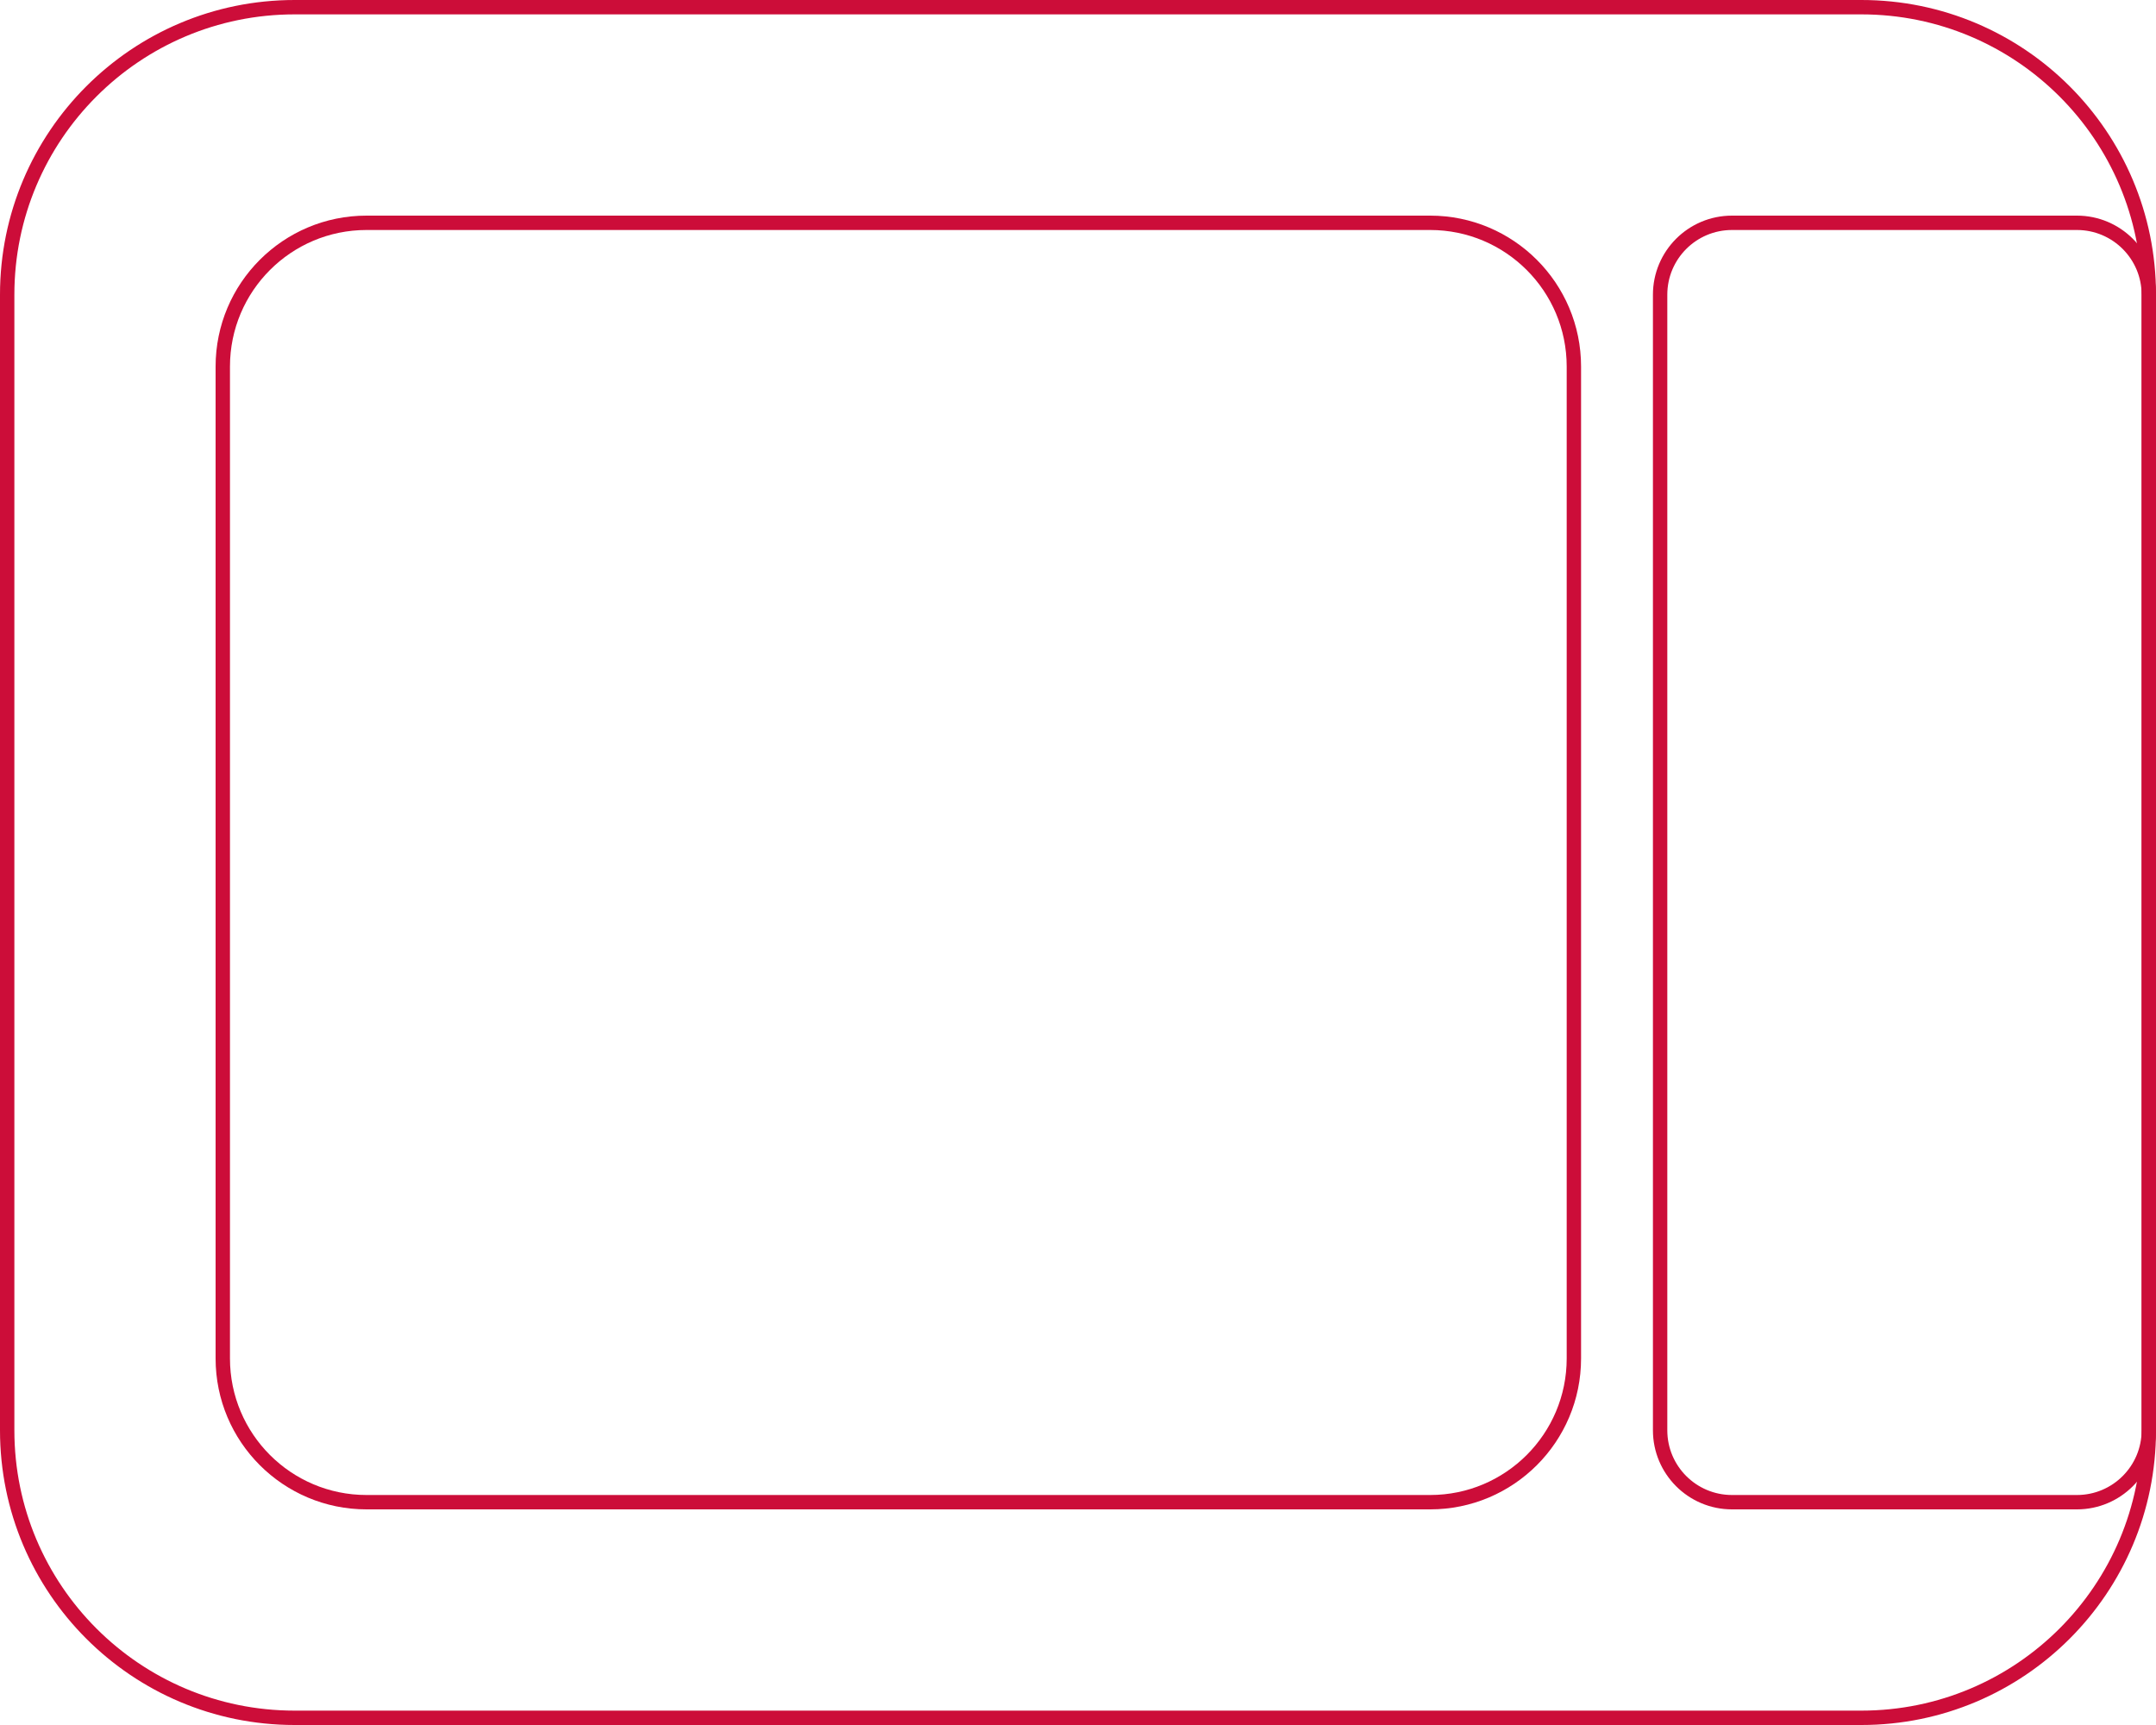 <svg xmlns="http://www.w3.org/2000/svg" width="150" height="120" viewBox="0 0 150 120" fill="none">
  <g clip-path="url(#clip0_825_595)">
    <path d="M129.5 0.5H20.5C9.454 0.5 0.5 9.454 0.5 20.5V99.5C0.5 110.546 9.454 119.5 20.5 119.5H129.5C140.546 119.5 149.5 110.546 149.5 99.5V20.5C149.5 9.454 140.546 0.5 129.5 0.5Z" stroke="#CC0D39"/>
    <path d="M144.5 15.5H120.5C117.739 15.5 115.5 17.739 115.5 20.5V99.5C115.5 102.261 117.739 104.5 120.5 104.5H144.5C147.261 104.5 149.5 102.261 149.5 99.5V20.5C149.5 17.739 147.261 15.5 144.5 15.5Z" stroke="#CC0D39"/>
    <path d="M99.5 15.5H25.5C19.977 15.5 15.5 19.977 15.5 25.5V94.5C15.5 100.023 19.977 104.5 25.5 104.5H99.5C105.023 104.5 109.5 100.023 109.5 94.5V25.5C109.5 19.977 105.023 15.5 99.5 15.5Z" stroke="#CC0D39"/>
  </g>
  <defs>
    <clipPath id="clip0_825_595">
      <rect width="150" height="120" rx="1" fill="white"/>
    </clipPath>
  </defs>
</svg>